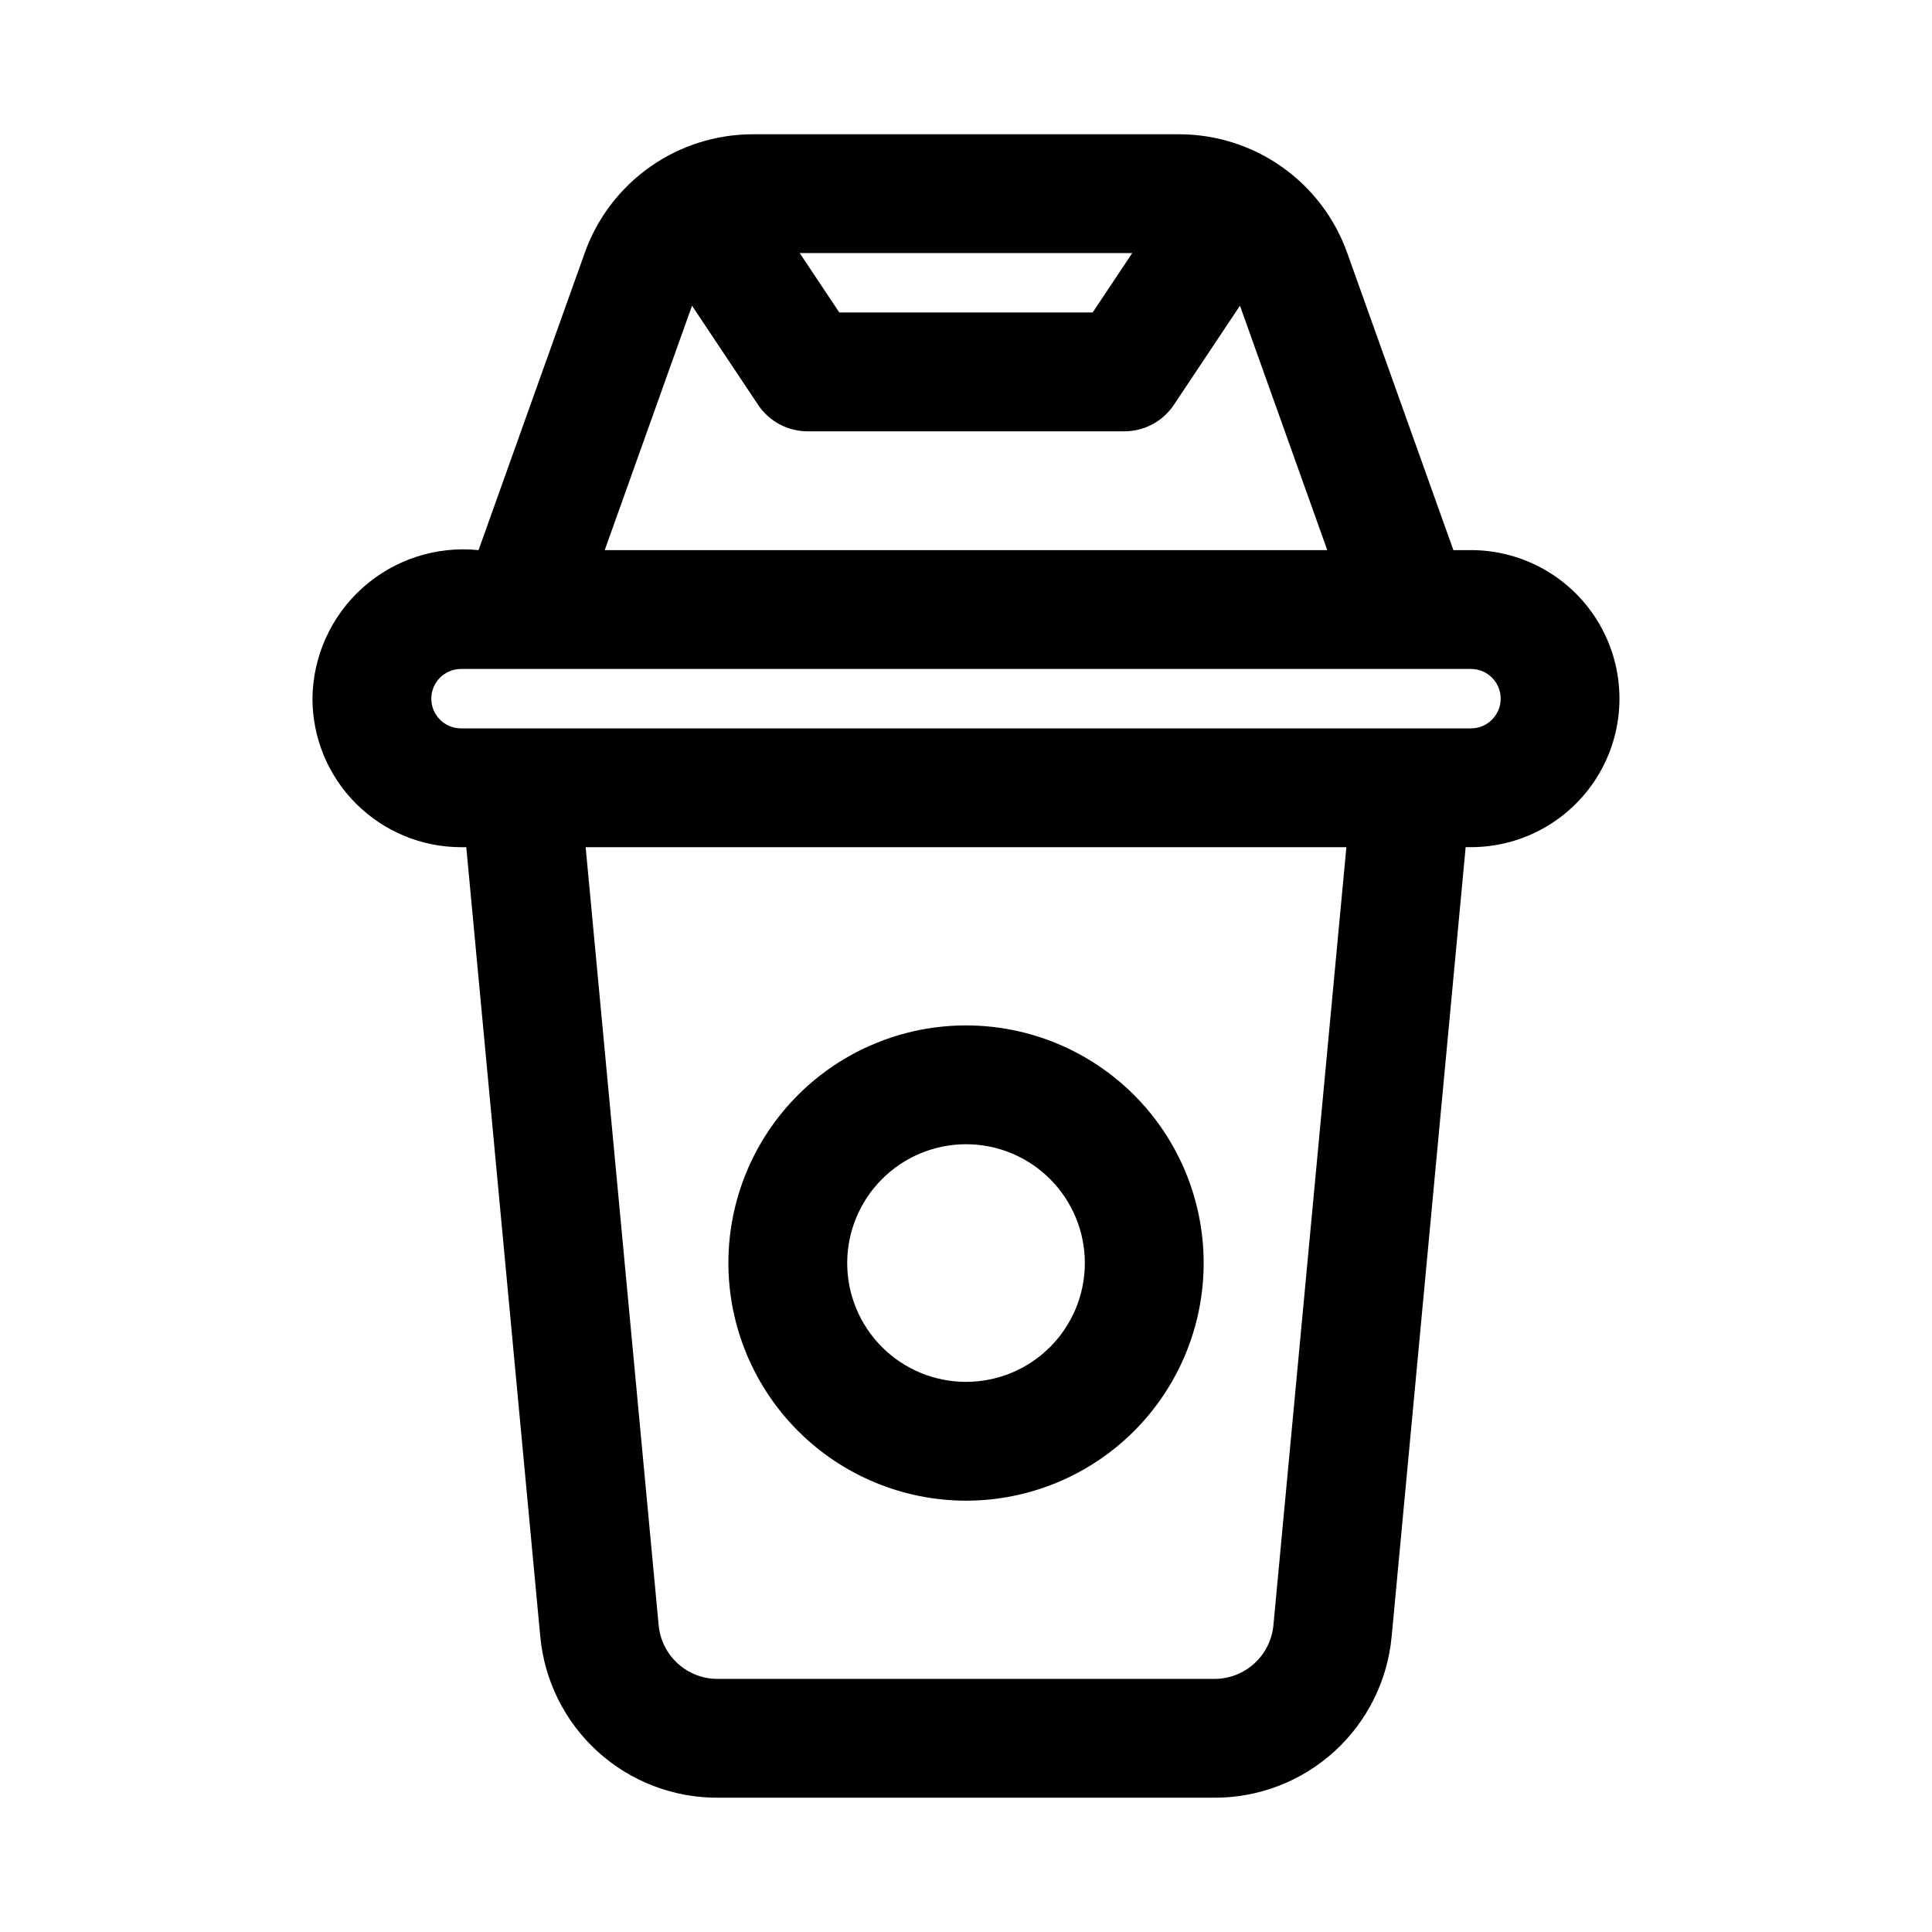 <?xml version="1.0" encoding="UTF-8"?>
<!-- Uploaded to: SVG Find, www.svgrepo.com, Generator: SVG Find Mixer Tools -->
<svg fill="#000000" width="800px" height="800px" version="1.1" viewBox="144 144 512 512" xmlns="http://www.w3.org/2000/svg">
 <path d="m533.82 289.79h-4.656l-28.172-78.863c-3.285-9.168-9.32-17.094-17.277-22.703s-17.449-8.625-27.188-8.641h-113.07c-9.734 0.016-19.23 3.031-27.188 8.641-7.957 5.609-13.992 13.535-17.277 22.703l-28.172 78.863c-11.18-1.145-22.324 2.469-30.699 9.961s-13.211 18.164-13.316 29.398c0.012 10.438 4.164 20.441 11.543 27.82 7.379 7.379 17.383 11.531 27.82 11.543h1.398l19.602 209.08c1.062 11.73 6.481 22.633 15.188 30.562 8.707 7.926 20.07 12.301 31.844 12.258h131.58c11.777 0.043 23.141-4.332 31.848-12.262 8.707-7.93 14.125-18.836 15.184-30.562l19.602-209.08h1.402c14.062 0 27.055-7.504 34.086-19.68 7.031-12.18 7.031-27.184 0-39.363-7.031-12.176-20.023-19.68-34.086-19.68zm-89.766-78.719-10.496 15.742h-67.129l-10.496-15.742zm-116.66 13.945 17.516 26.277c2.922 4.379 7.836 7.008 13.098 7.008h83.98c5.262 0 10.18-2.629 13.098-7.008l17.516-26.277 23.137 64.773h-191.48zm154.08 349.63c-0.355 3.91-2.16 7.547-5.066 10.191-2.902 2.644-6.691 4.102-10.617 4.09h-131.58c-3.922 0.016-7.711-1.441-10.609-4.086-2.902-2.644-4.707-6.281-5.055-10.188l-19.344-206.14h201.6zm52.352-237.62h-267.65c-4.348 0-7.875-3.527-7.875-7.875 0-4.348 3.527-7.871 7.875-7.871h267.65c4.348 0 7.871 3.523 7.871 7.871 0 4.348-3.523 7.875-7.871 7.875zm-133.82 204.67c16.699 0 32.719-6.637 44.531-18.445 11.809-11.812 18.445-27.828 18.445-44.531s-6.637-32.719-18.445-44.531c-11.812-11.809-27.832-18.445-44.531-18.445-16.703 0-32.723 6.637-44.531 18.445-11.812 11.812-18.445 27.828-18.445 44.531 0.016 16.695 6.656 32.703 18.465 44.512 11.805 11.805 27.812 18.445 44.512 18.465zm0-94.465c8.352 0 16.359 3.316 22.266 9.223 5.902 5.906 9.223 13.914 9.223 22.266s-3.32 16.359-9.223 22.266c-5.906 5.906-13.914 9.223-22.266 9.223s-16.363-3.316-22.266-9.223c-5.906-5.906-9.223-13.914-9.223-22.266 0.008-8.348 3.328-16.352 9.23-22.254 5.906-5.902 13.906-9.227 22.258-9.234z"/>
</svg>